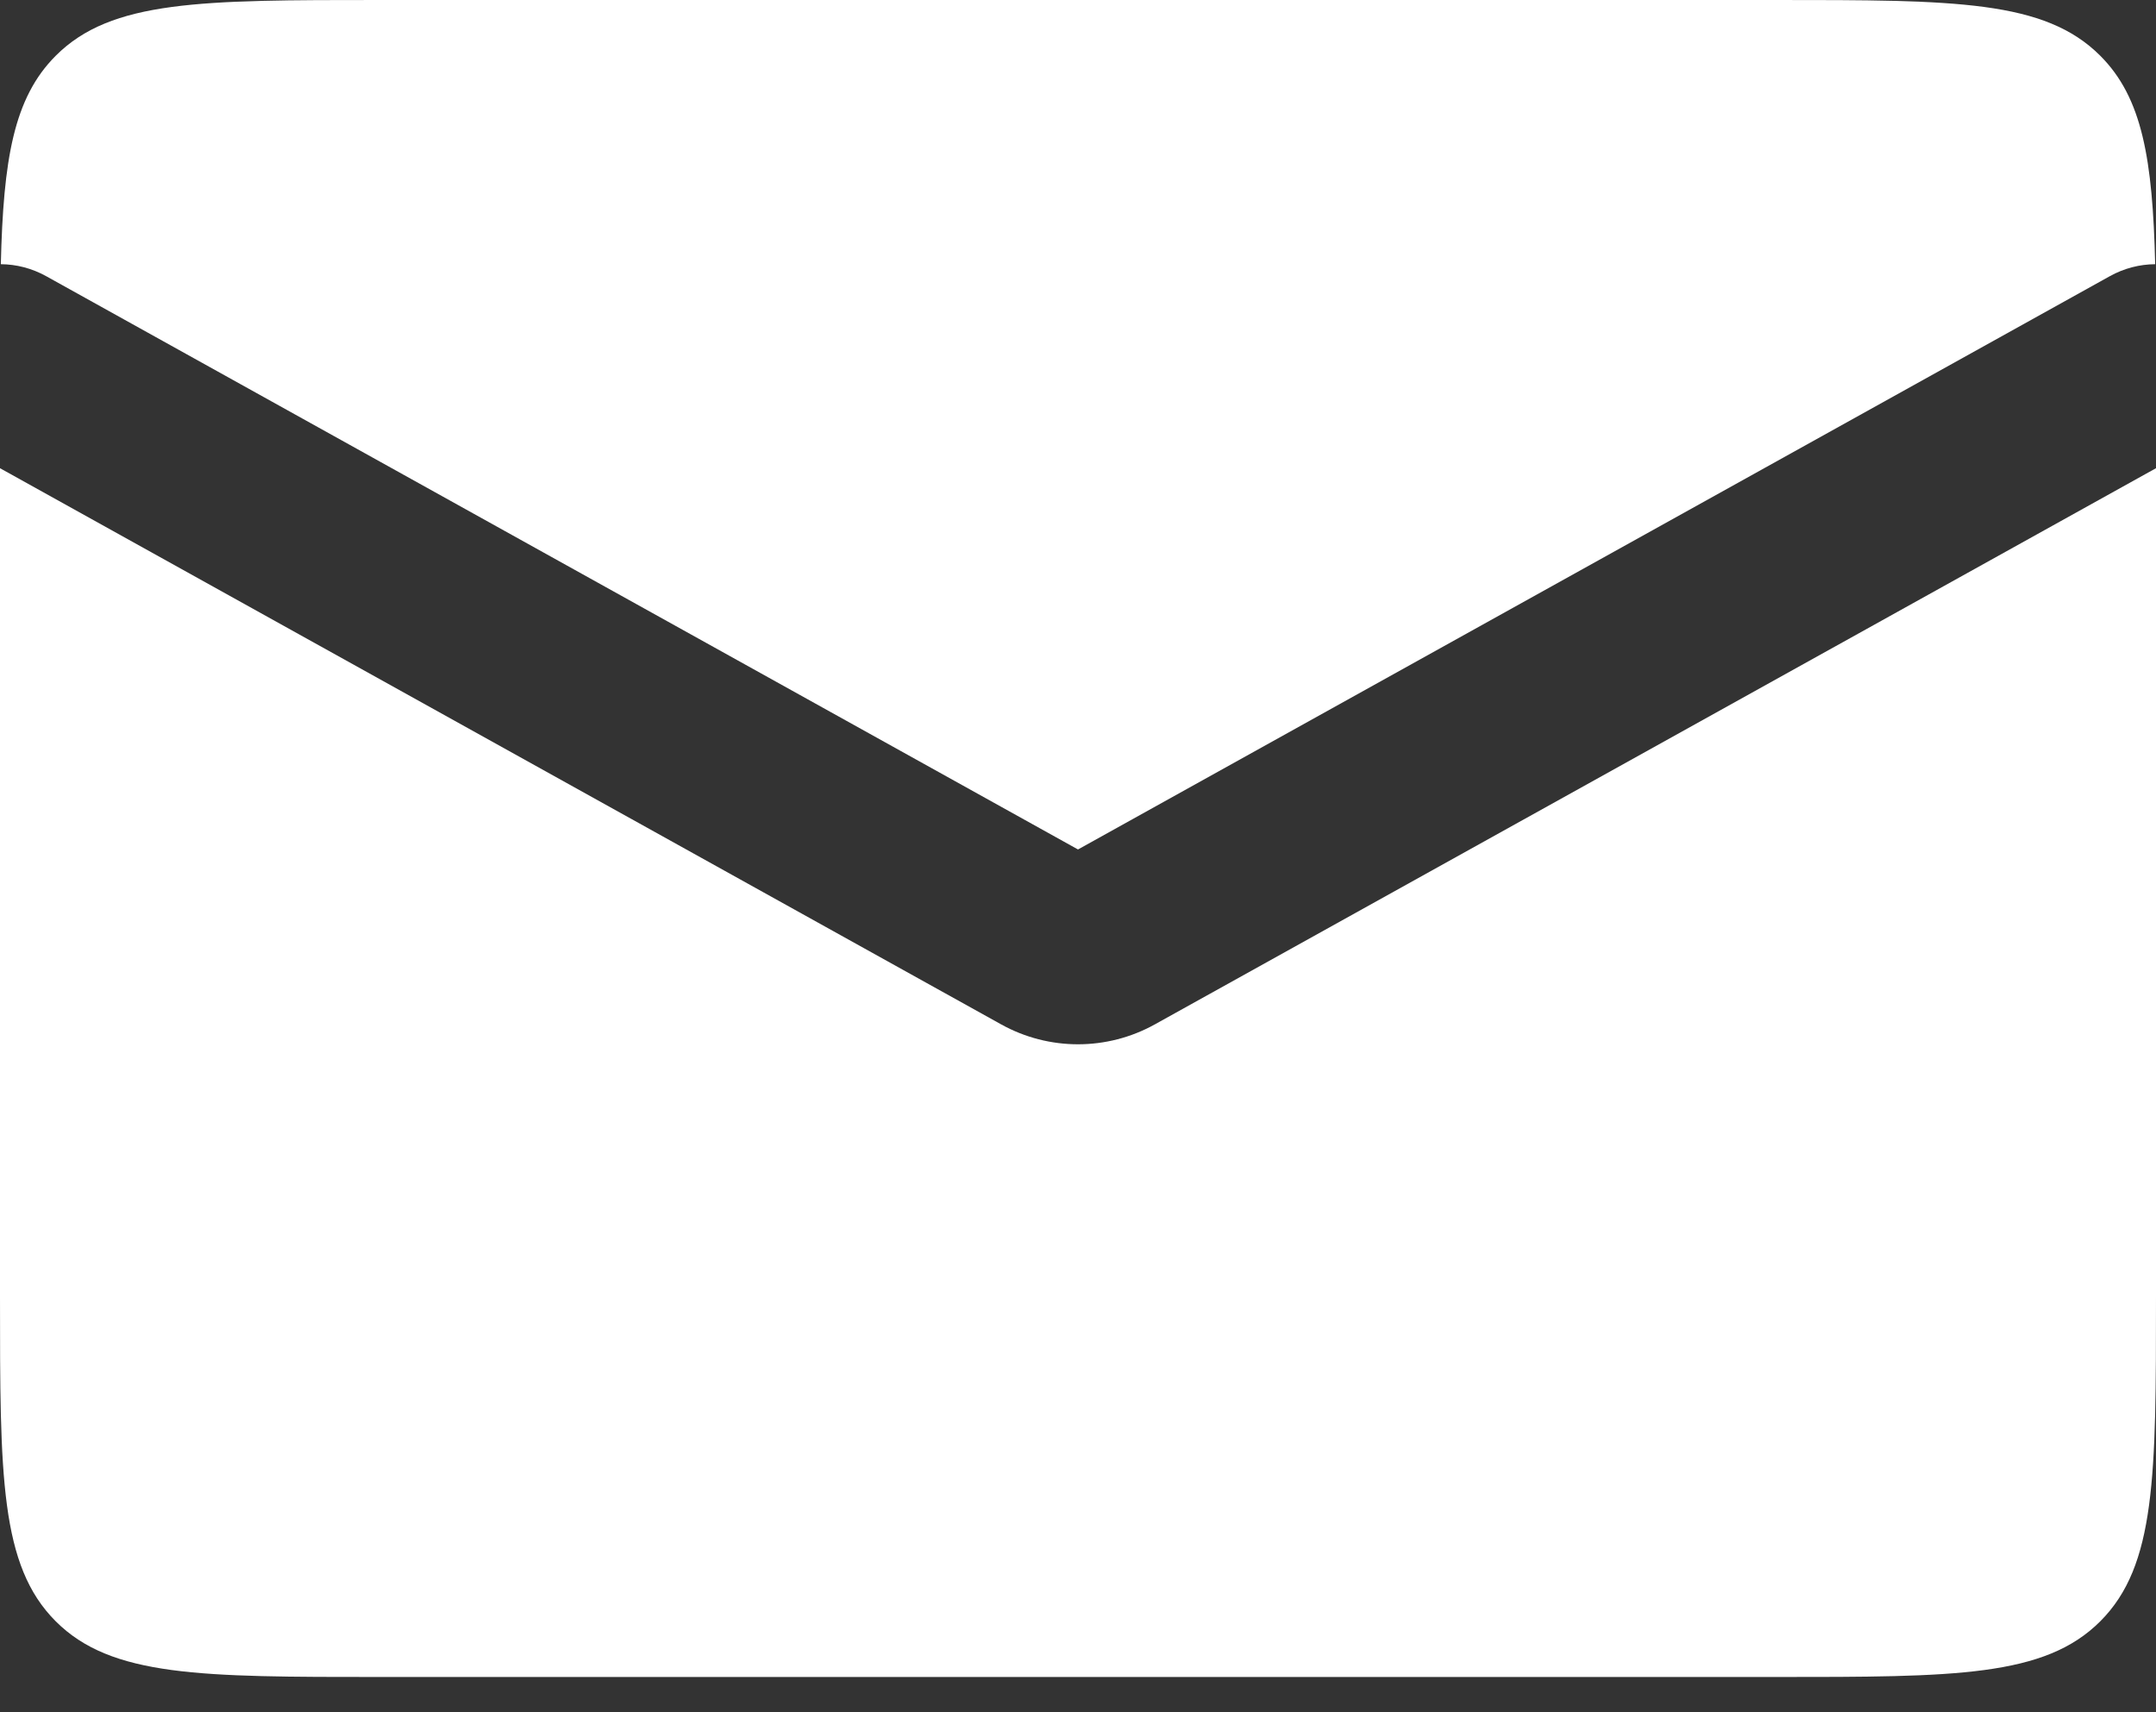 <?xml version="1.0" encoding="UTF-8"?> <svg xmlns="http://www.w3.org/2000/svg" width="34" height="27" viewBox="0 0 34 27" fill="none"><rect x="0" y="0" width="34" height="27" fill="#333333" stroke="none"/> <g clip-path="url(#clip0_515_425)"> <path fill-rule="evenodd" clip-rule="evenodd" d="M0.013 4.166C0.256 4.168 0.501 4.229 0.728 4.355L17 13.395L33.272 4.355C33.499 4.229 33.744 4.168 33.987 4.166C33.947 2.512 33.785 1.543 33.121 0.879C32.243 0 30.828 0 28 0H6C3.172 0 1.757 0 0.879 0.879C0.215 1.543 0.053 2.512 0.013 4.166ZM34 7.383L18.214 16.152C17.459 16.572 16.541 16.572 15.786 16.152L0 7.383V20.444C0 23.273 0 24.687 0.879 25.566C1.757 26.444 3.172 26.444 6 26.444H28C30.828 26.444 32.243 26.444 33.121 25.566C34 24.687 34 23.273 34 20.444V7.383Z" fill="white"></path> </g> <defs> <clipPath id="clip0_515_425"> <rect width="34" height="27" fill="white"></rect> </clipPath> </defs> </svg> 